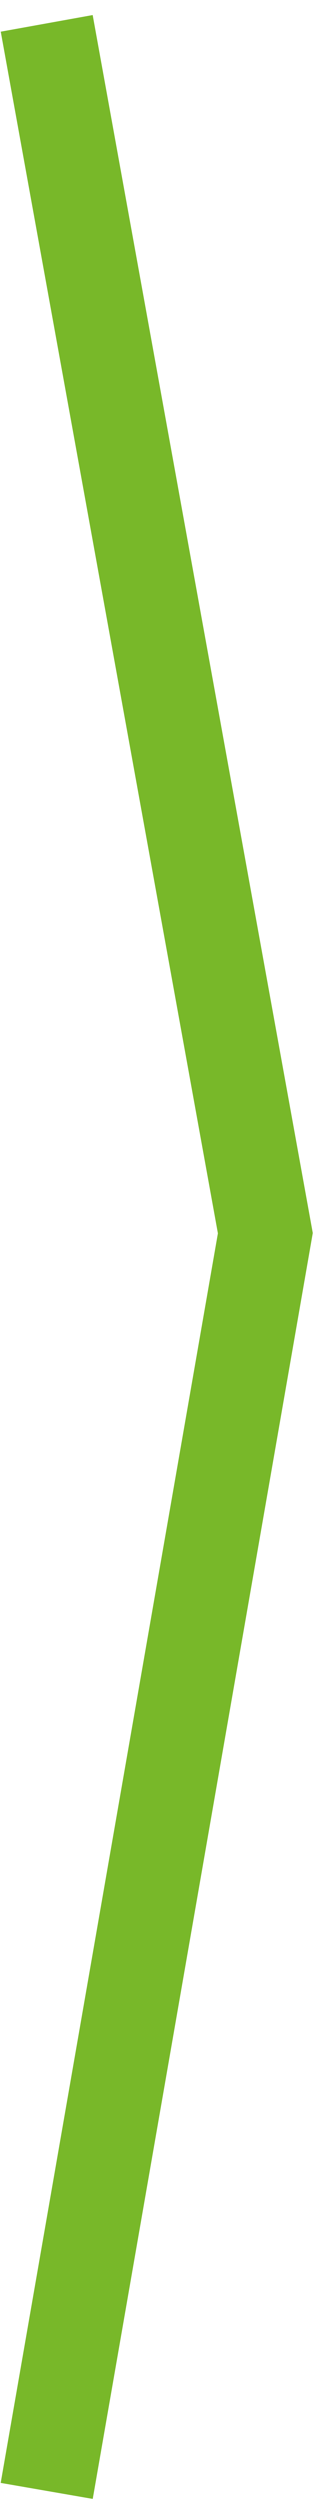 <?xml version="1.0" encoding="UTF-8" standalone="no"?>
<svg
   xmlns:dc="http://purl.org/dc/elements/1.1/"
   xmlns:cc="http://creativecommons.org/ns#"
   xmlns:rdf="http://www.w3.org/1999/02/22-rdf-syntax-ns#"
   xmlns:svg="http://www.w3.org/2000/svg"
   xmlns="http://www.w3.org/2000/svg"
   xmlns:xlink="http://www.w3.org/1999/xlink"
   xmlns:sodipodi="http://sodipodi.sourceforge.net/DTD/sodipodi-0.dtd"
   xmlns:inkscape="http://www.inkscape.org/namespaces/inkscape"
   width="14"
   height="107"
   viewBox="0 0 14 107"
   version="1.1"
   id="svg11"
   sodipodi:docname="next-blue.svg"
   inkscape:version="0.92.5 (2060ec1f9f, 2020-04-08)">
  <sodipodi:namedview
     pagecolor="#ffffff"
     bordercolor="#666666"
     borderopacity="1"
     objecttolerance="10"
     gridtolerance="10"
     guidetolerance="10"
     inkscape:pageopacity="0"
     inkscape:pageshadow="2"
     inkscape:window-width="1366"
     inkscape:window-height="715"
     id="namedview13"
     showgrid="false"
     inkscape:zoom="5.1360013"
     inkscape:cx="-24.929023"
     inkscape:cy="53.201572"
     inkscape:window-x="-8"
     inkscape:window-y="-8"
     inkscape:window-maximized="1"
     inkscape:current-layer="g7" />
  <defs
     id="defs3">
    <path
       id="svfua"
       d="M490 1570l9.36 51.78-9.36 53.83" />
  </defs>
  <g
     id="g22"
     style="fill:none;fill-opacity:1">
    <g
       style="fill:none;fill-opacity:1"
       transform="translate(-488,-1569)"
       id="g7">
      <use
         height="100%"
         width="100%"
         y="0"
         x="0"
         style="fill:none;fill-opacity:1;stroke:#78b829;stroke-width:4;stroke-miterlimit:50;stroke-opacity:1"
         stroke-miterlimit="50"
         xlink:href="#svfua"
         id="use5" />
    </g>
  </g>
  <path
     style="stroke-width:0.195;fill:none"
     d="M 1.712,106.493 C 0.923,106.349 0.247,106.2 0.209,106.163 0.171,106.125 2.227,94.101 4.776,79.444 L 9.412,52.793 4.783,27.18 C 1.619,9.674 0.22,1.526 0.365,1.437 0.563,1.314 3.45,0.814 3.776,0.846 3.858,0.854 6.037,12.539 8.618,26.812 L 13.31,52.763 8.618,79.779 C 4.203,105.203 3.903,106.794 3.537,106.775 3.323,106.764 2.502,106.637 1.712,106.493 Z"
     id="path17"
     inkscape:connector-curvature="0" />
</svg>
